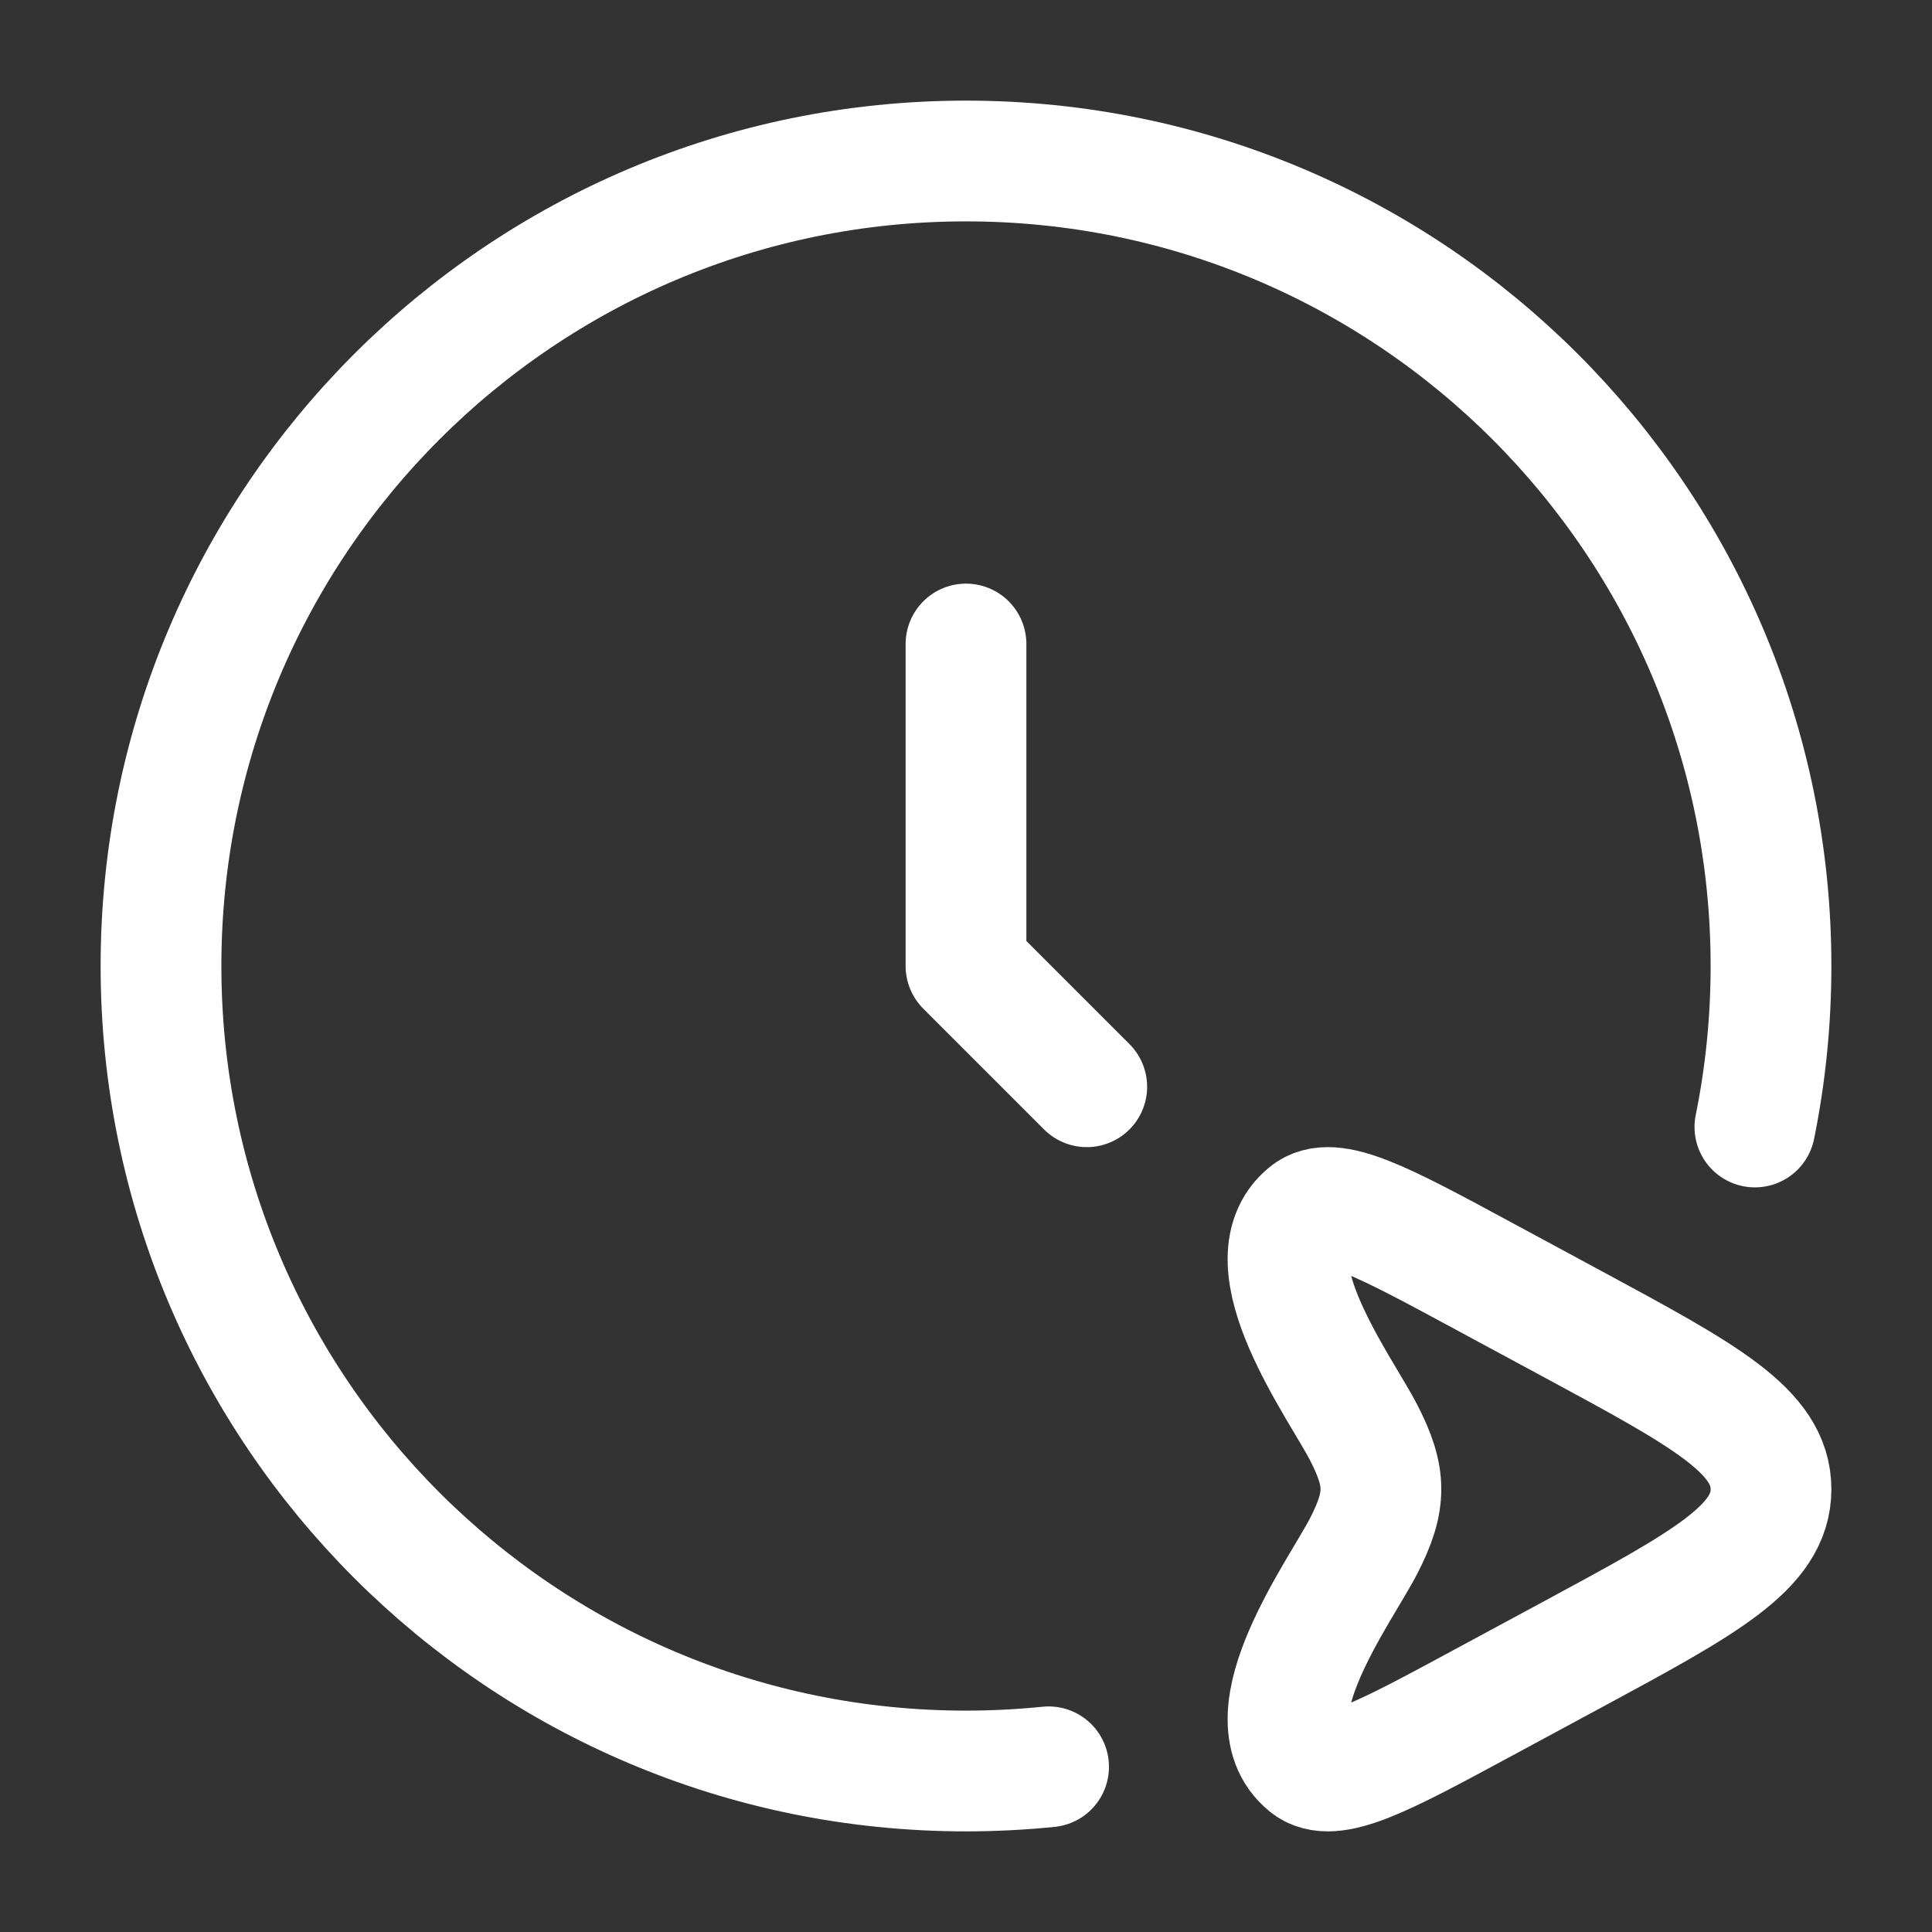 <svg xmlns="http://www.w3.org/2000/svg" viewBox="0 0 24 24" width="24" height="24" color="#ffffff" fill="none">
    <rect x="0" y="0" width="24" height="24" fill="#333333" stroke="none"/>
    <path d="M12 8V12L13.5 13.5" stroke="#ffffff" stroke-width="1.5" stroke-linecap="round" stroke-linejoin="round"></path>
    <path d="M19.545 16.453C21.182 17.337 22 17.779 22 18.5C22 19.221 21.182 19.663 19.545 20.547L18.431 21.148C17.174 21.827 16.546 22.166 16.244 21.92C15.504 21.315 16.657 19.756 16.94 19.204C17.228 18.644 17.223 18.346 16.94 17.796C16.657 17.244 15.504 15.685 16.244 15.08C16.546 14.834 17.174 15.173 18.431 15.852L19.545 16.453Z" stroke="#ffffff" stroke-width="1.5"></path>
    <path d="M13.026 21.948C12.689 21.982 12.346 22 12 22C6.477 22 2 17.523 2 12C2 6.477 6.477 2 12 2C17.523 2 22 6.477 22 12C22 12.685 21.931 13.354 21.8 14" stroke="#ffffff" stroke-width="1.5" stroke-linecap="round"></path>
</svg>